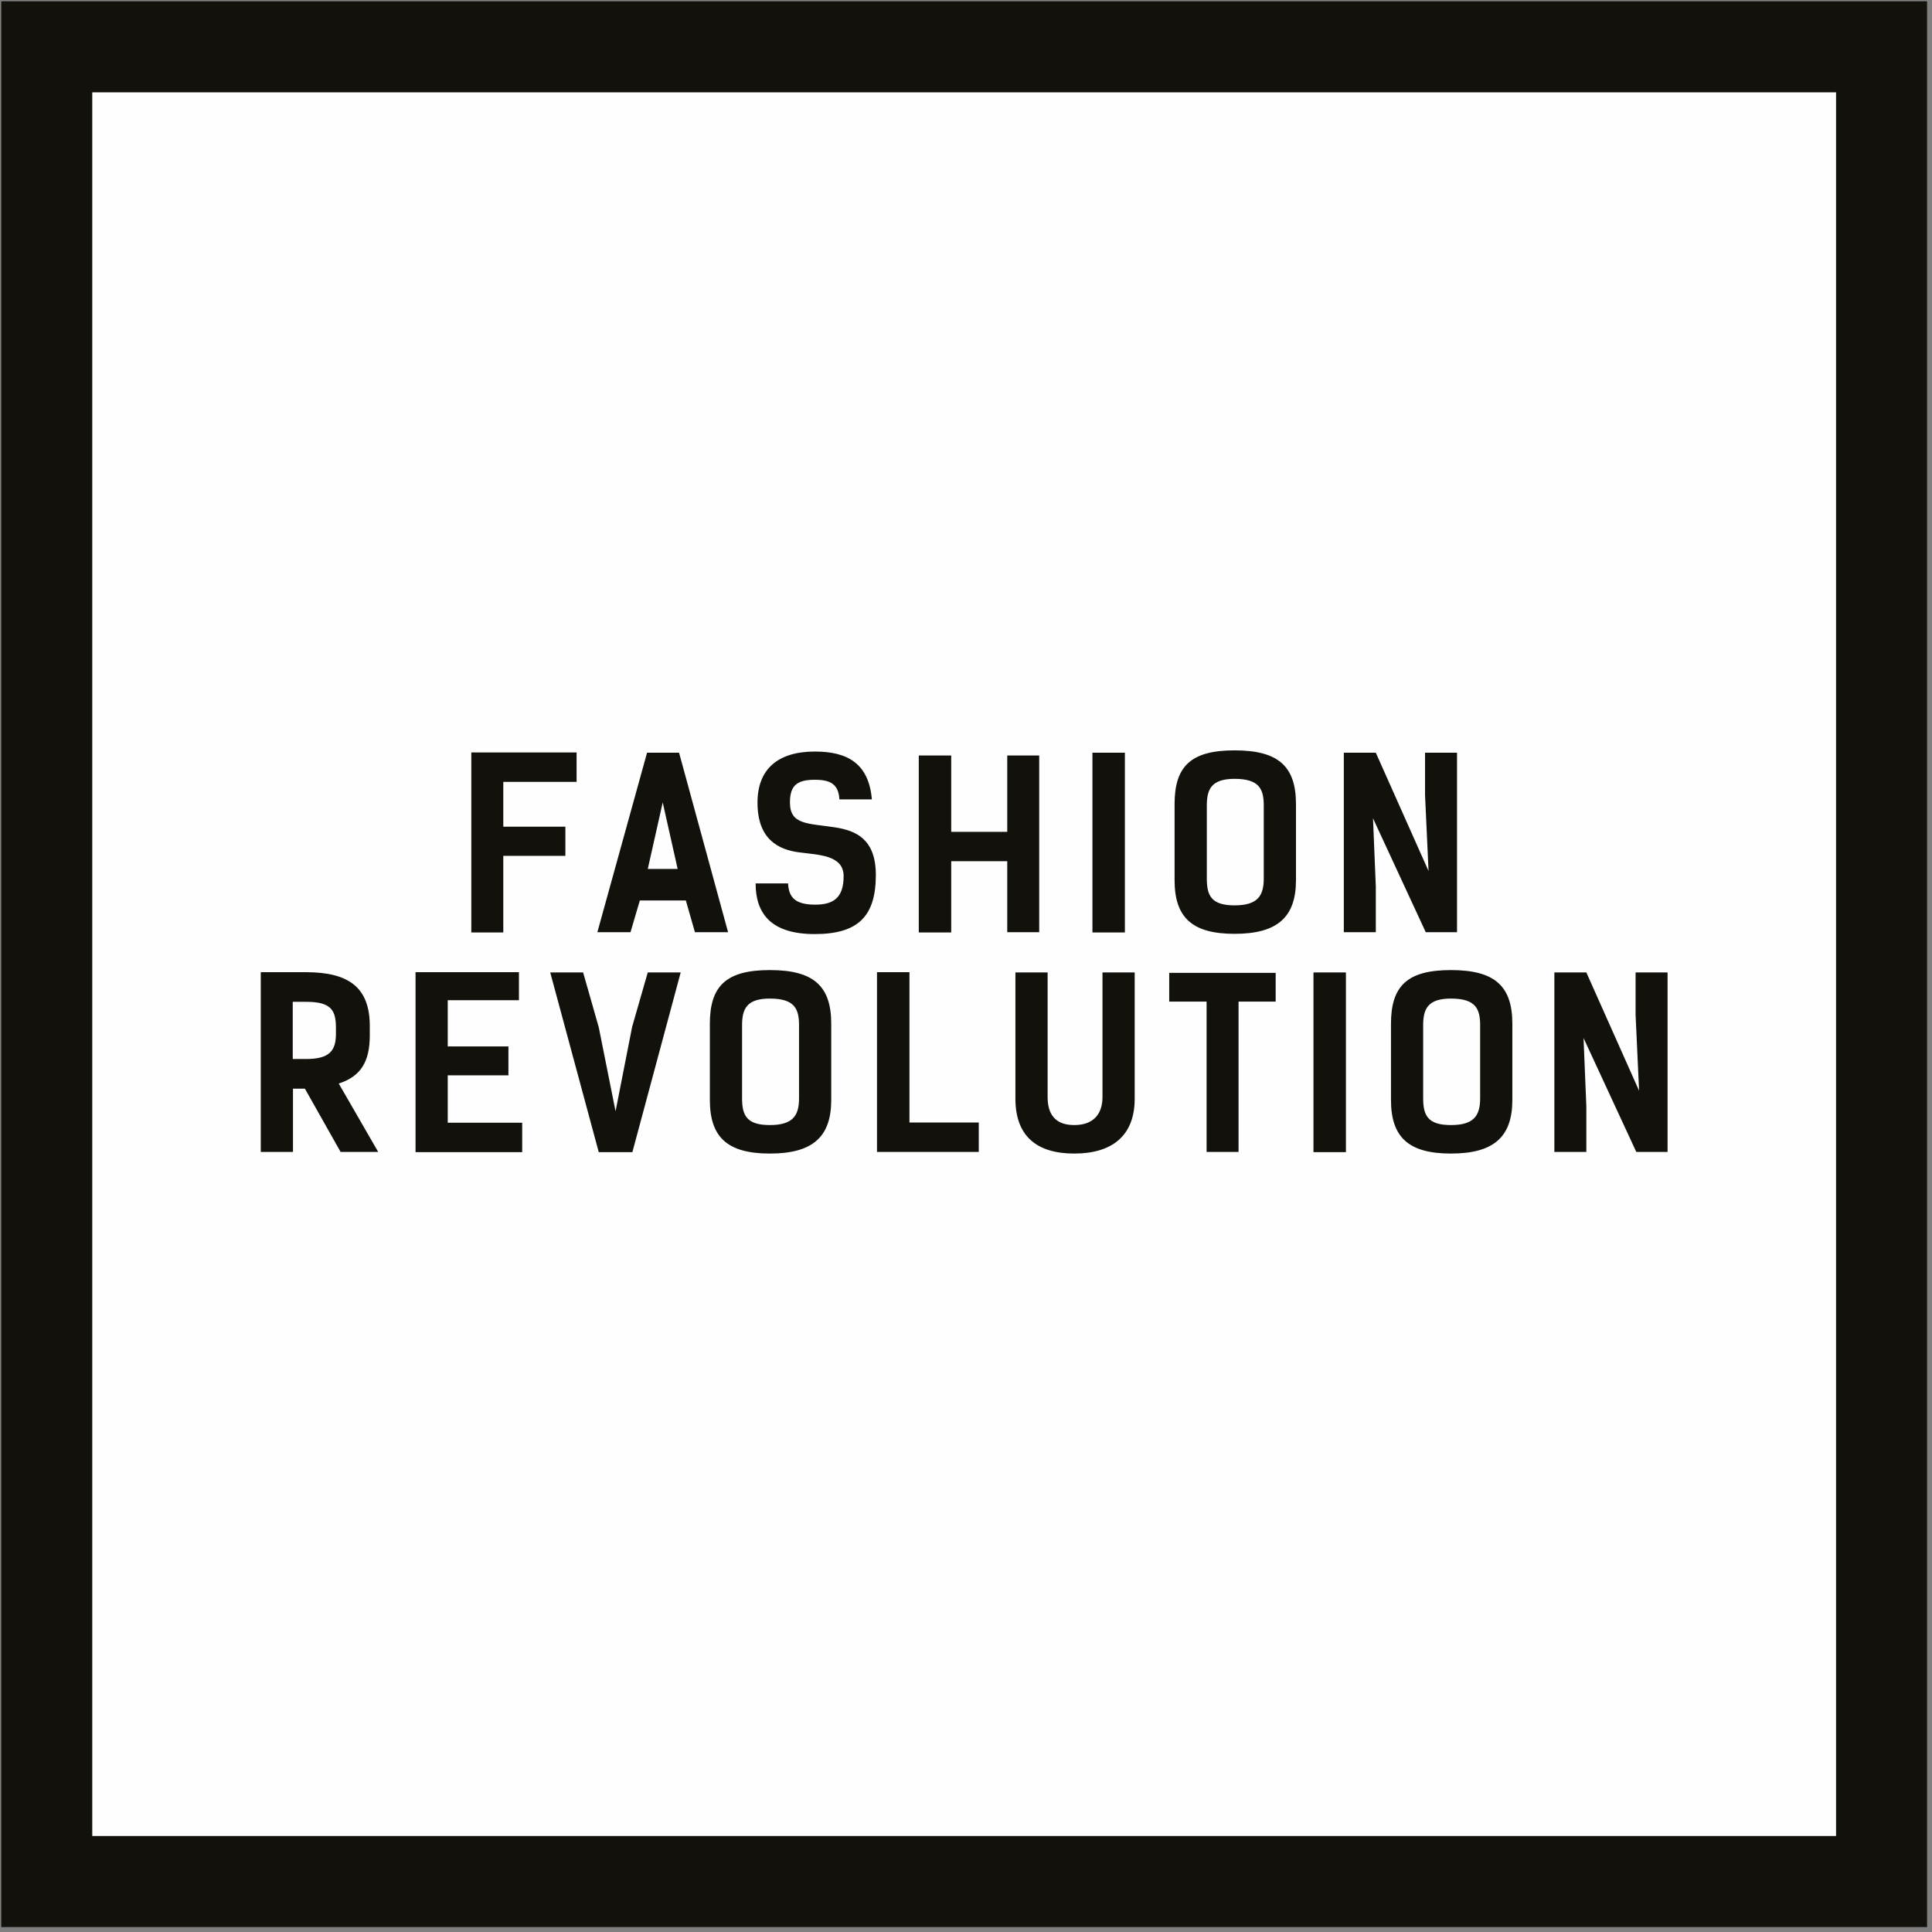 <svg xmlns="http://www.w3.org/2000/svg" xmlns:xlink="http://www.w3.org/1999/xlink" width="284px" height="284px" viewBox="0 0 284 284"><rect x="0" y="0" width="284" height="284" fill="#808080" stroke="none"/><title>logo</title><desc>Created with Sketch.</desc><defs></defs><g id="Page-1" stroke="none" stroke-width="1" fill="none" fill-rule="evenodd"><g id="logo"><polygon id="Fill-1" fill="#FEFEFE" points="5.837 275.754 278.837 275.754 278.837 6.754 5.837 6.754"></polygon><g id="Group-6" transform="translate(38, 109.459)" fill="#12110C"><path d="M176.18,1.185 L171.479,1.185 L171.479,7.431 L171.994,18.581 L164.241,1.185 L159.539,1.185 L159.539,27.573 L164.241,27.573 L164.241,20.846 L163.828,10.829 L171.582,27.573 L176.18,27.573 L176.18,1.185 Z M143.483,23.627 C140.051,23.627 139.399,22.183 139.399,19.68 L139.399,8.975 C139.399,6.572 140.051,5.029 143.483,5.029 C147.153,5.029 147.77,6.572 147.77,8.975 L147.77,19.68 C147.77,22.183 146.912,23.627 143.483,23.627 L143.483,23.627 Z M143.483,27.812 C149.76,27.812 152.506,25.377 152.506,19.922 L152.506,8.735 C152.506,3.143 149.864,0.842 143.483,0.842 C137.1,0.842 134.662,3.143 134.662,8.735 L134.662,19.922 C134.662,25.377 137.201,27.812 143.483,27.812 L143.483,27.812 Z M122.586,27.608 L127.356,27.608 L127.356,1.185 L122.586,1.185 L122.586,27.608 Z M114.762,1.597 L110.063,1.597 L110.063,12.819 L101.826,12.819 L101.826,1.597 L97.059,1.597 L97.059,27.608 L101.826,27.608 L101.826,17.14 L110.063,17.14 L110.063,27.573 L114.762,27.573 L114.762,1.597 Z M85.393,8.049 L90.162,8.049 C89.717,2.764 86.561,1.016 81.789,1.016 C76.367,1.016 73.35,3.587 73.35,8.527 C73.35,13.985 76.506,15.459 79.491,15.838 C82.305,16.215 86.01,16.215 86.01,19.335 C86.01,22.323 84.707,23.523 81.86,23.523 C78.84,23.523 77.948,22.425 77.846,20.401 L73.075,20.401 C73.075,24.657 75.168,27.848 81.756,27.848 C88.104,27.848 90.746,25.273 90.746,19.166 C90.746,13.88 87.828,12.646 84.776,12.165 C80.76,11.549 78.119,11.822 78.119,8.495 C78.119,5.99 79.182,5.165 81.789,5.165 C84.088,5.165 85.256,5.819 85.393,8.049 L85.393,8.049 Z M57.221,18.273 L59.418,8.495 L61.614,18.273 L57.221,18.273 Z M61.821,1.185 L57.117,1.185 L49.811,27.573 L54.682,27.573 L56.055,22.904 L62.817,22.904 L64.153,27.573 L69.026,27.573 L61.821,1.185 Z M46.758,1.151 L31.282,1.151 L31.282,27.608 L35.983,27.608 L35.983,16.352 L45.11,16.352 L45.11,12.062 L35.983,12.062 L35.983,5.474 L46.758,5.474 L46.758,1.151 Z" id="Fill-2"></path><path d="M207.129,33.484 L202.428,33.484 L202.428,39.728 L202.943,50.88 L195.188,33.484 L190.488,33.484 L190.488,59.871 L195.188,59.871 L195.188,53.144 L194.777,43.127 L202.531,59.871 L207.129,59.871 L207.129,33.484 Z M175.289,55.923 C171.858,55.923 171.203,54.484 171.203,51.978 L171.203,41.273 C171.203,38.871 171.858,37.328 175.289,37.328 C178.961,37.328 179.578,38.871 179.578,41.273 L179.578,51.978 C179.578,54.484 178.719,55.923 175.289,55.923 L175.289,55.923 Z M175.289,60.111 C181.567,60.111 184.313,57.675 184.313,52.218 L184.313,41.033 C184.313,35.441 181.67,33.14 175.289,33.14 C168.906,33.14 166.471,35.441 166.471,41.033 L166.471,52.218 C166.471,57.675 169.008,60.111 175.289,60.111 L175.289,60.111 Z M155.078,59.906 L159.848,59.906 L159.848,33.484 L155.078,33.484 L155.078,59.906 Z M149.522,33.552 L133.873,33.552 L133.873,37.773 L139.365,37.773 L139.365,59.871 L144.065,59.871 L144.065,37.773 L149.522,37.773 L149.522,33.552 Z M124.063,51.808 C124.063,54.312 122.723,55.923 119.91,55.923 C117.096,55.923 115.998,54.312 115.998,51.808 L115.998,33.484 L111.264,33.484 L111.264,52.046 C111.264,57.502 114.352,60.111 119.91,60.111 C125.469,60.111 128.797,57.502 128.797,52.046 L128.797,33.484 L124.063,33.484 L124.063,51.808 Z M105.877,55.546 L95.688,55.546 L95.688,33.451 L90.916,33.451 L90.916,59.871 L105.877,59.871 L105.877,55.546 Z M75.168,55.923 C71.736,55.923 71.084,54.484 71.084,51.978 L71.084,41.273 C71.084,38.871 71.736,37.328 75.168,37.328 C78.838,37.328 79.457,38.871 79.457,41.273 L79.457,51.978 C79.457,54.484 78.6,55.923 75.168,55.923 L75.168,55.923 Z M75.168,60.111 C81.447,60.111 84.191,57.675 84.191,52.218 L84.191,41.033 C84.191,35.441 81.551,33.14 75.168,33.14 C68.785,33.14 66.348,35.441 66.348,41.033 L66.348,52.218 C66.348,57.675 68.887,60.111 75.168,60.111 L75.168,60.111 Z M57.221,33.484 L54.924,41.478 L52.486,53.898 L50.016,41.548 L47.717,33.484 L42.881,33.484 L50.016,59.906 L54.957,59.906 L62.061,33.484 L57.221,33.484 Z M23.084,33.451 L23.084,59.906 L38.762,59.906 L38.762,55.58 L27.818,55.58 L27.818,48.615 L36.738,48.615 L36.738,44.361 L27.818,44.361 L27.818,37.566 L38.283,37.566 L38.283,33.451 L23.084,33.451 Z M5.033,46.214 L5.033,37.808 L7.059,37.808 C10.729,37.808 11.381,39.113 11.381,41.617 L11.381,42.509 C11.381,45.011 10.422,46.214 6.99,46.214 L5.033,46.214 Z M17.594,59.871 L11.795,49.818 C14.986,48.789 16.358,46.658 16.358,42.748 L16.358,41.375 C16.358,35.783 13.373,33.451 6.99,33.451 L0.334,33.451 L0.334,59.871 L5.068,59.871 L5.068,50.57 L6.818,50.57 L12.068,59.871 L17.594,59.871 Z" id="Fill-4"></path></g><path d="M0.187,283.274 L283.275,283.274 L283.275,0.188 L0.187,0.188 L0.187,283.274 Z M13.562,269.889 L269.898,269.889 L269.898,13.571 L13.562,13.571 L13.562,269.889 Z" id="Fill-7" fill="#12110C"></path></g></g></svg>